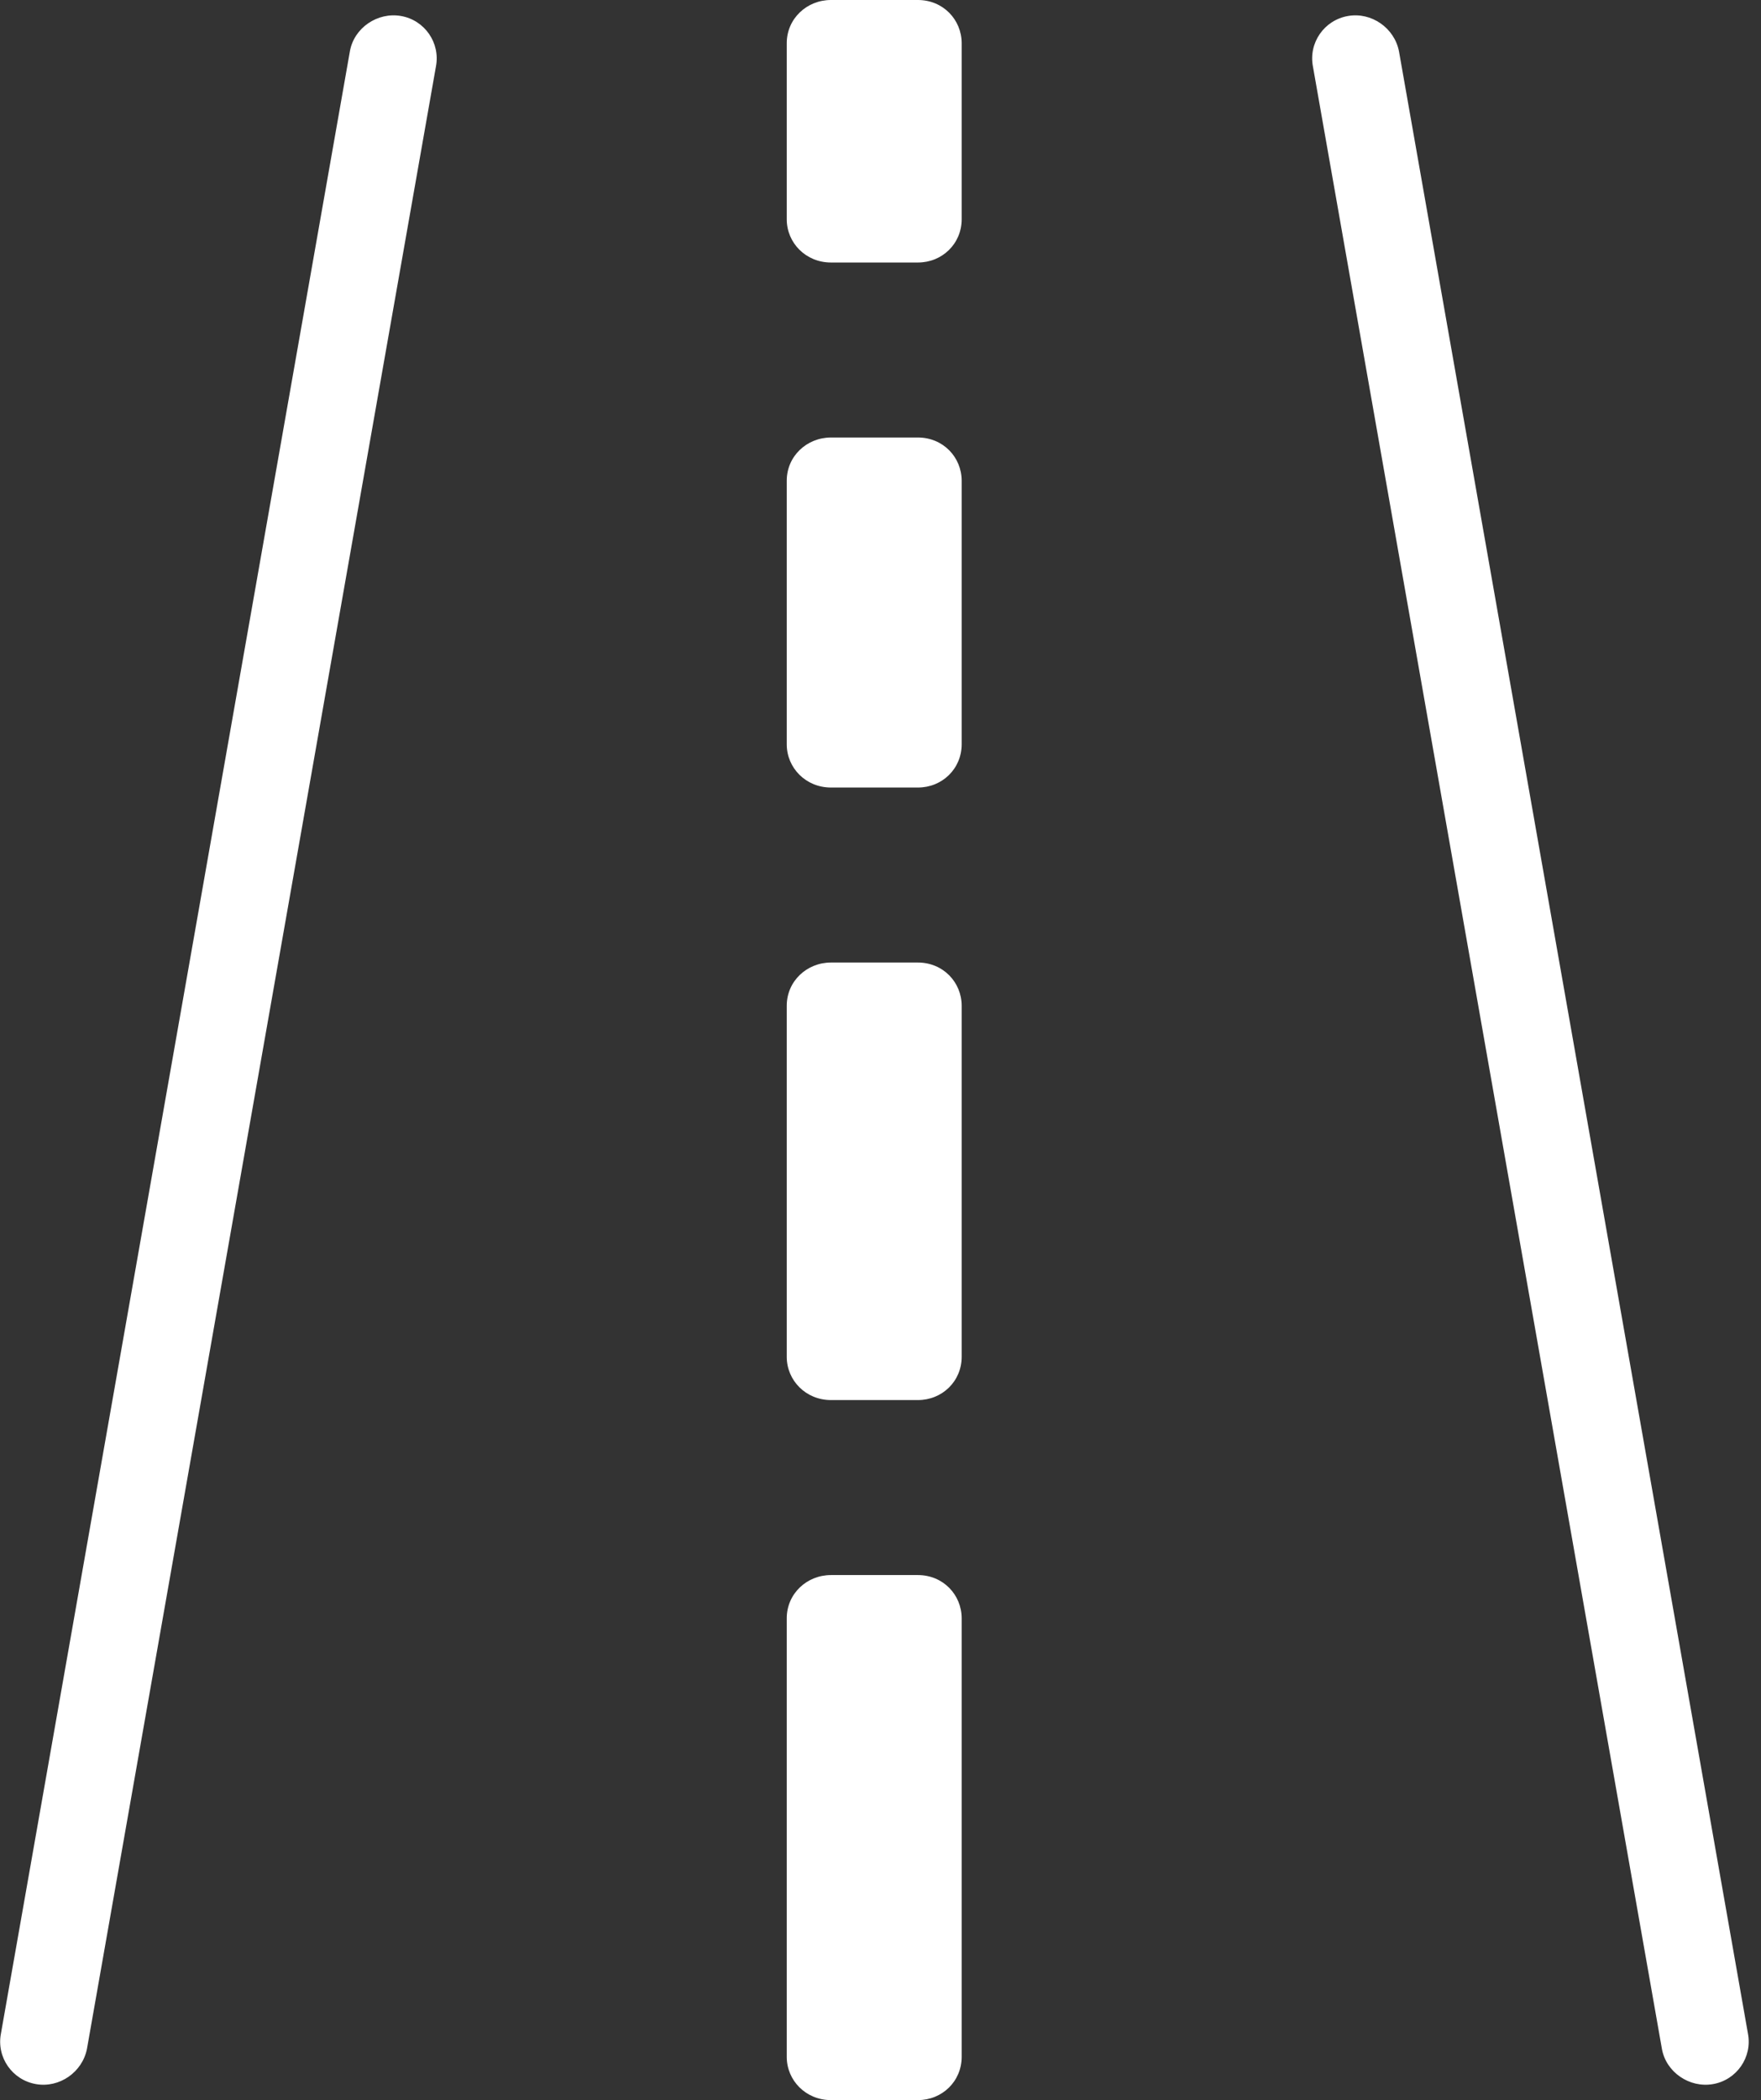 <?xml version="1.0" encoding="UTF-8" standalone="no"?><svg xmlns="http://www.w3.org/2000/svg" xmlns:xlink="http://www.w3.org/1999/xlink" fill="#ffffff" height="18" preserveAspectRatio="xMidYMid meet" version="1" viewBox="-0.0 0.0 15.1 18.0" width="15.1" zoomAndPan="magnify"><rect x="-0.0" y="0.0" width="15.1" height="18.0" fill="#333333" stroke="none"/><g id="change1_1"><path d="M 3.438 0.137 C 3.641 0.172 3.777 0.367 3.738 0.57 L 0.746 17.559 C 0.707 17.762 0.508 17.898 0.309 17.863 C 0.105 17.828 -0.031 17.633 0.008 17.43 L 3 0.441 C 3.035 0.238 3.238 0.102 3.438 0.137 Z M 11.559 0.137 C 11.758 0.102 11.957 0.238 11.996 0.441 L 14.988 17.43 C 15.027 17.633 14.891 17.828 14.688 17.863 C 14.488 17.898 14.285 17.762 14.25 17.559 L 11.258 0.57 C 11.219 0.367 11.355 0.172 11.559 0.137 Z M 7.871 0 C 8.086 0 8.246 0.168 8.246 0.371 L 8.246 1.879 C 8.246 2.09 8.078 2.25 7.871 2.25 L 7.125 2.25 C 6.91 2.25 6.746 2.082 6.746 1.879 L 6.746 0.371 C 6.746 0.16 6.918 0 7.125 0 Z M 7.871 3.75 C 8.086 3.75 8.246 3.918 8.246 4.121 L 8.246 6.379 C 8.246 6.59 8.078 6.75 7.871 6.75 L 7.125 6.75 C 6.91 6.75 6.746 6.582 6.746 6.379 L 6.746 4.121 C 6.746 3.91 6.918 3.75 7.125 3.75 Z M 7.871 8.25 C 8.086 8.25 8.246 8.418 8.246 8.621 L 8.246 11.629 C 8.246 11.84 8.078 12 7.871 12 L 7.125 12 C 6.91 12 6.746 11.832 6.746 11.629 L 6.746 8.621 C 6.746 8.41 6.918 8.25 7.125 8.25 Z M 7.871 13.5 C 8.086 13.5 8.246 13.668 8.246 13.871 L 8.246 17.629 C 8.246 17.84 8.078 18 7.871 18 L 7.125 18 C 6.91 18 6.746 17.832 6.746 17.629 L 6.746 13.871 C 6.746 13.66 6.918 13.5 7.125 13.5 Z M 7.871 13.5" fill="inherit" fill-rule="evenodd"/></g></svg>